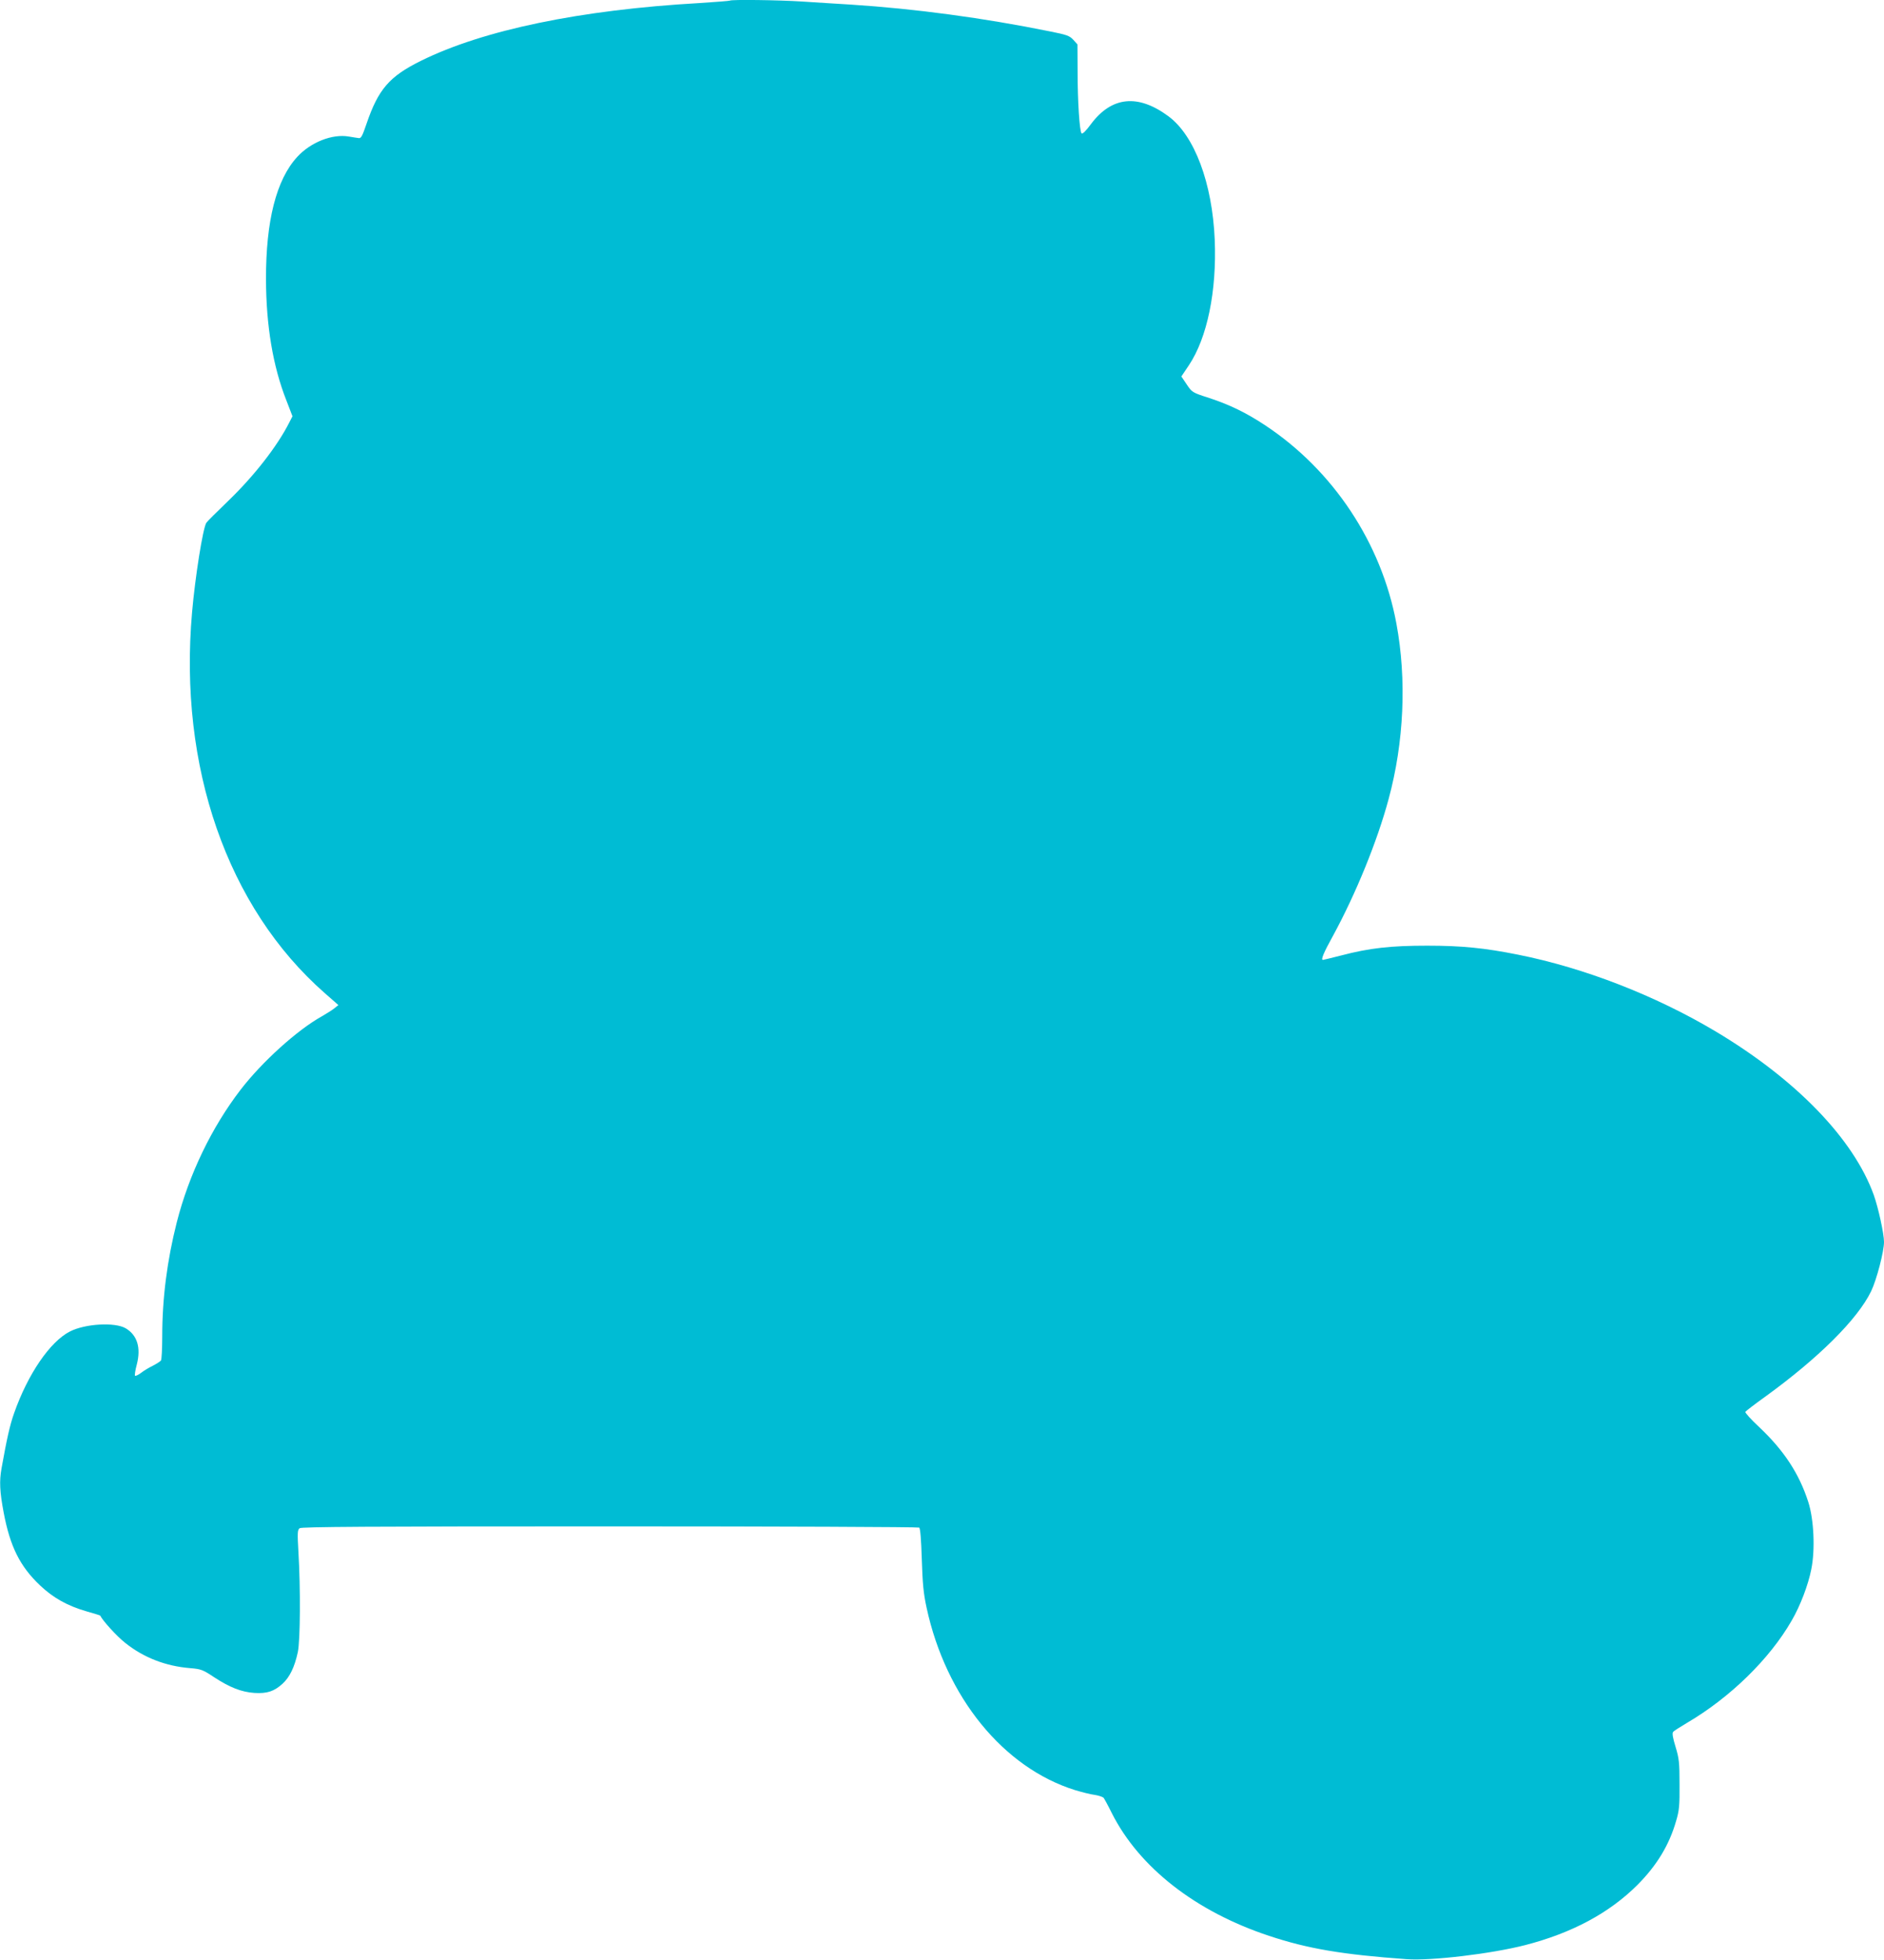<?xml version="1.0" standalone="no"?>
<!DOCTYPE svg PUBLIC "-//W3C//DTD SVG 20010904//EN"
 "http://www.w3.org/TR/2001/REC-SVG-20010904/DTD/svg10.dtd">
<svg version="1.0" xmlns="http://www.w3.org/2000/svg"
 width="1231pt" height="1280pt" viewBox="0 0 1231 1280"
 preserveAspectRatio="xMidYMid meet">
<g transform="translate(0,1280) scale(0.1,-0.1)"
fill="#00bcd4" stroke="none">
<path d="M4769 12796 c-2 -2 -92 -9 -199 -16 -777 -44 -1413 -176 -1819 -377
-207 -102 -279 -186 -356 -411 -27 -80 -36 -97 -51 -94 -11 1 -39 6 -64 10
-109 19 -250 -37 -338 -133 -137 -149 -205 -419 -204 -800 1 -302 45 -567 133
-790 l40 -104 -21 -41 c-79 -156 -230 -349 -398 -511 -76 -73 -140 -137 -144
-144 -23 -38 -73 -355 -93 -584 -89 -1010 230 -1928 866 -2487 l90 -79 -25
-20 c-13 -11 -51 -35 -84 -54 -160 -89 -390 -297 -530 -479 -189 -246 -337
-553 -417 -866 -63 -249 -95 -495 -95 -746 0 -80 -4 -150 -8 -156 -4 -6 -27
-21 -52 -34 -25 -12 -60 -33 -78 -47 -18 -14 -36 -22 -40 -19 -3 4 2 37 12 74
28 109 3 191 -73 236 -71 41 -264 30 -364 -21 -130 -66 -275 -278 -365 -534
-27 -76 -47 -164 -82 -360 -15 -84 -12 -151 14 -289 42 -222 106 -351 238
-476 86 -81 178 -133 303 -169 49 -14 89 -26 90 -28 14 -31 108 -135 163 -178
120 -96 264 -152 424 -165 73 -6 84 -11 158 -60 101 -66 177 -96 262 -102 83
-5 129 10 184 60 47 43 79 109 100 207 16 76 18 417 4 651 -7 128 -7 146 8
158 12 9 433 12 2026 12 1106 0 2016 -4 2022 -8 7 -4 13 -78 17 -207 5 -159
11 -223 31 -315 126 -585 502 -1047 971 -1193 44 -13 101 -28 128 -31 26 -4
52 -13 58 -19 5 -7 30 -52 54 -101 179 -354 547 -642 1028 -801 253 -84 479
-122 897 -152 160 -12 554 35 776 92 306 79 550 210 734 394 126 127 207 260
252 418 20 67 23 100 22 238 0 143 -3 169 -26 245 -18 58 -23 89 -16 97 5 7
46 33 90 59 283 166 541 418 685 669 56 96 108 233 128 335 26 128 17 326 -20
440 -60 186 -159 336 -321 489 -53 49 -93 94 -90 99 3 5 60 49 127 97 350 253
606 507 695 691 36 75 84 259 84 322 0 53 -37 223 -67 307 -132 366 -508 755
-1035 1069 -393 234 -857 414 -1288 500 -219 44 -369 59 -595 59 -236 0 -376
-15 -562 -64 -63 -16 -116 -29 -119 -29 -15 0 4 46 66 158 149 274 289 617
363 892 101 372 119 782 51 1147 -97 525 -413 1002 -859 1296 -124 82 -230
133 -363 177 -112 36 -113 37 -148 89 l-35 52 49 73 c120 179 183 485 169 821
-16 370 -132 680 -303 806 -199 147 -371 129 -506 -52 -33 -45 -55 -66 -61
-60 -13 13 -26 204 -26 408 l-1 173 -27 30 c-25 27 -43 33 -153 55 -434 88
-881 148 -1300 175 -91 5 -234 15 -318 20 -153 10 -465 14 -473 6z"/>
</g>
</svg>
